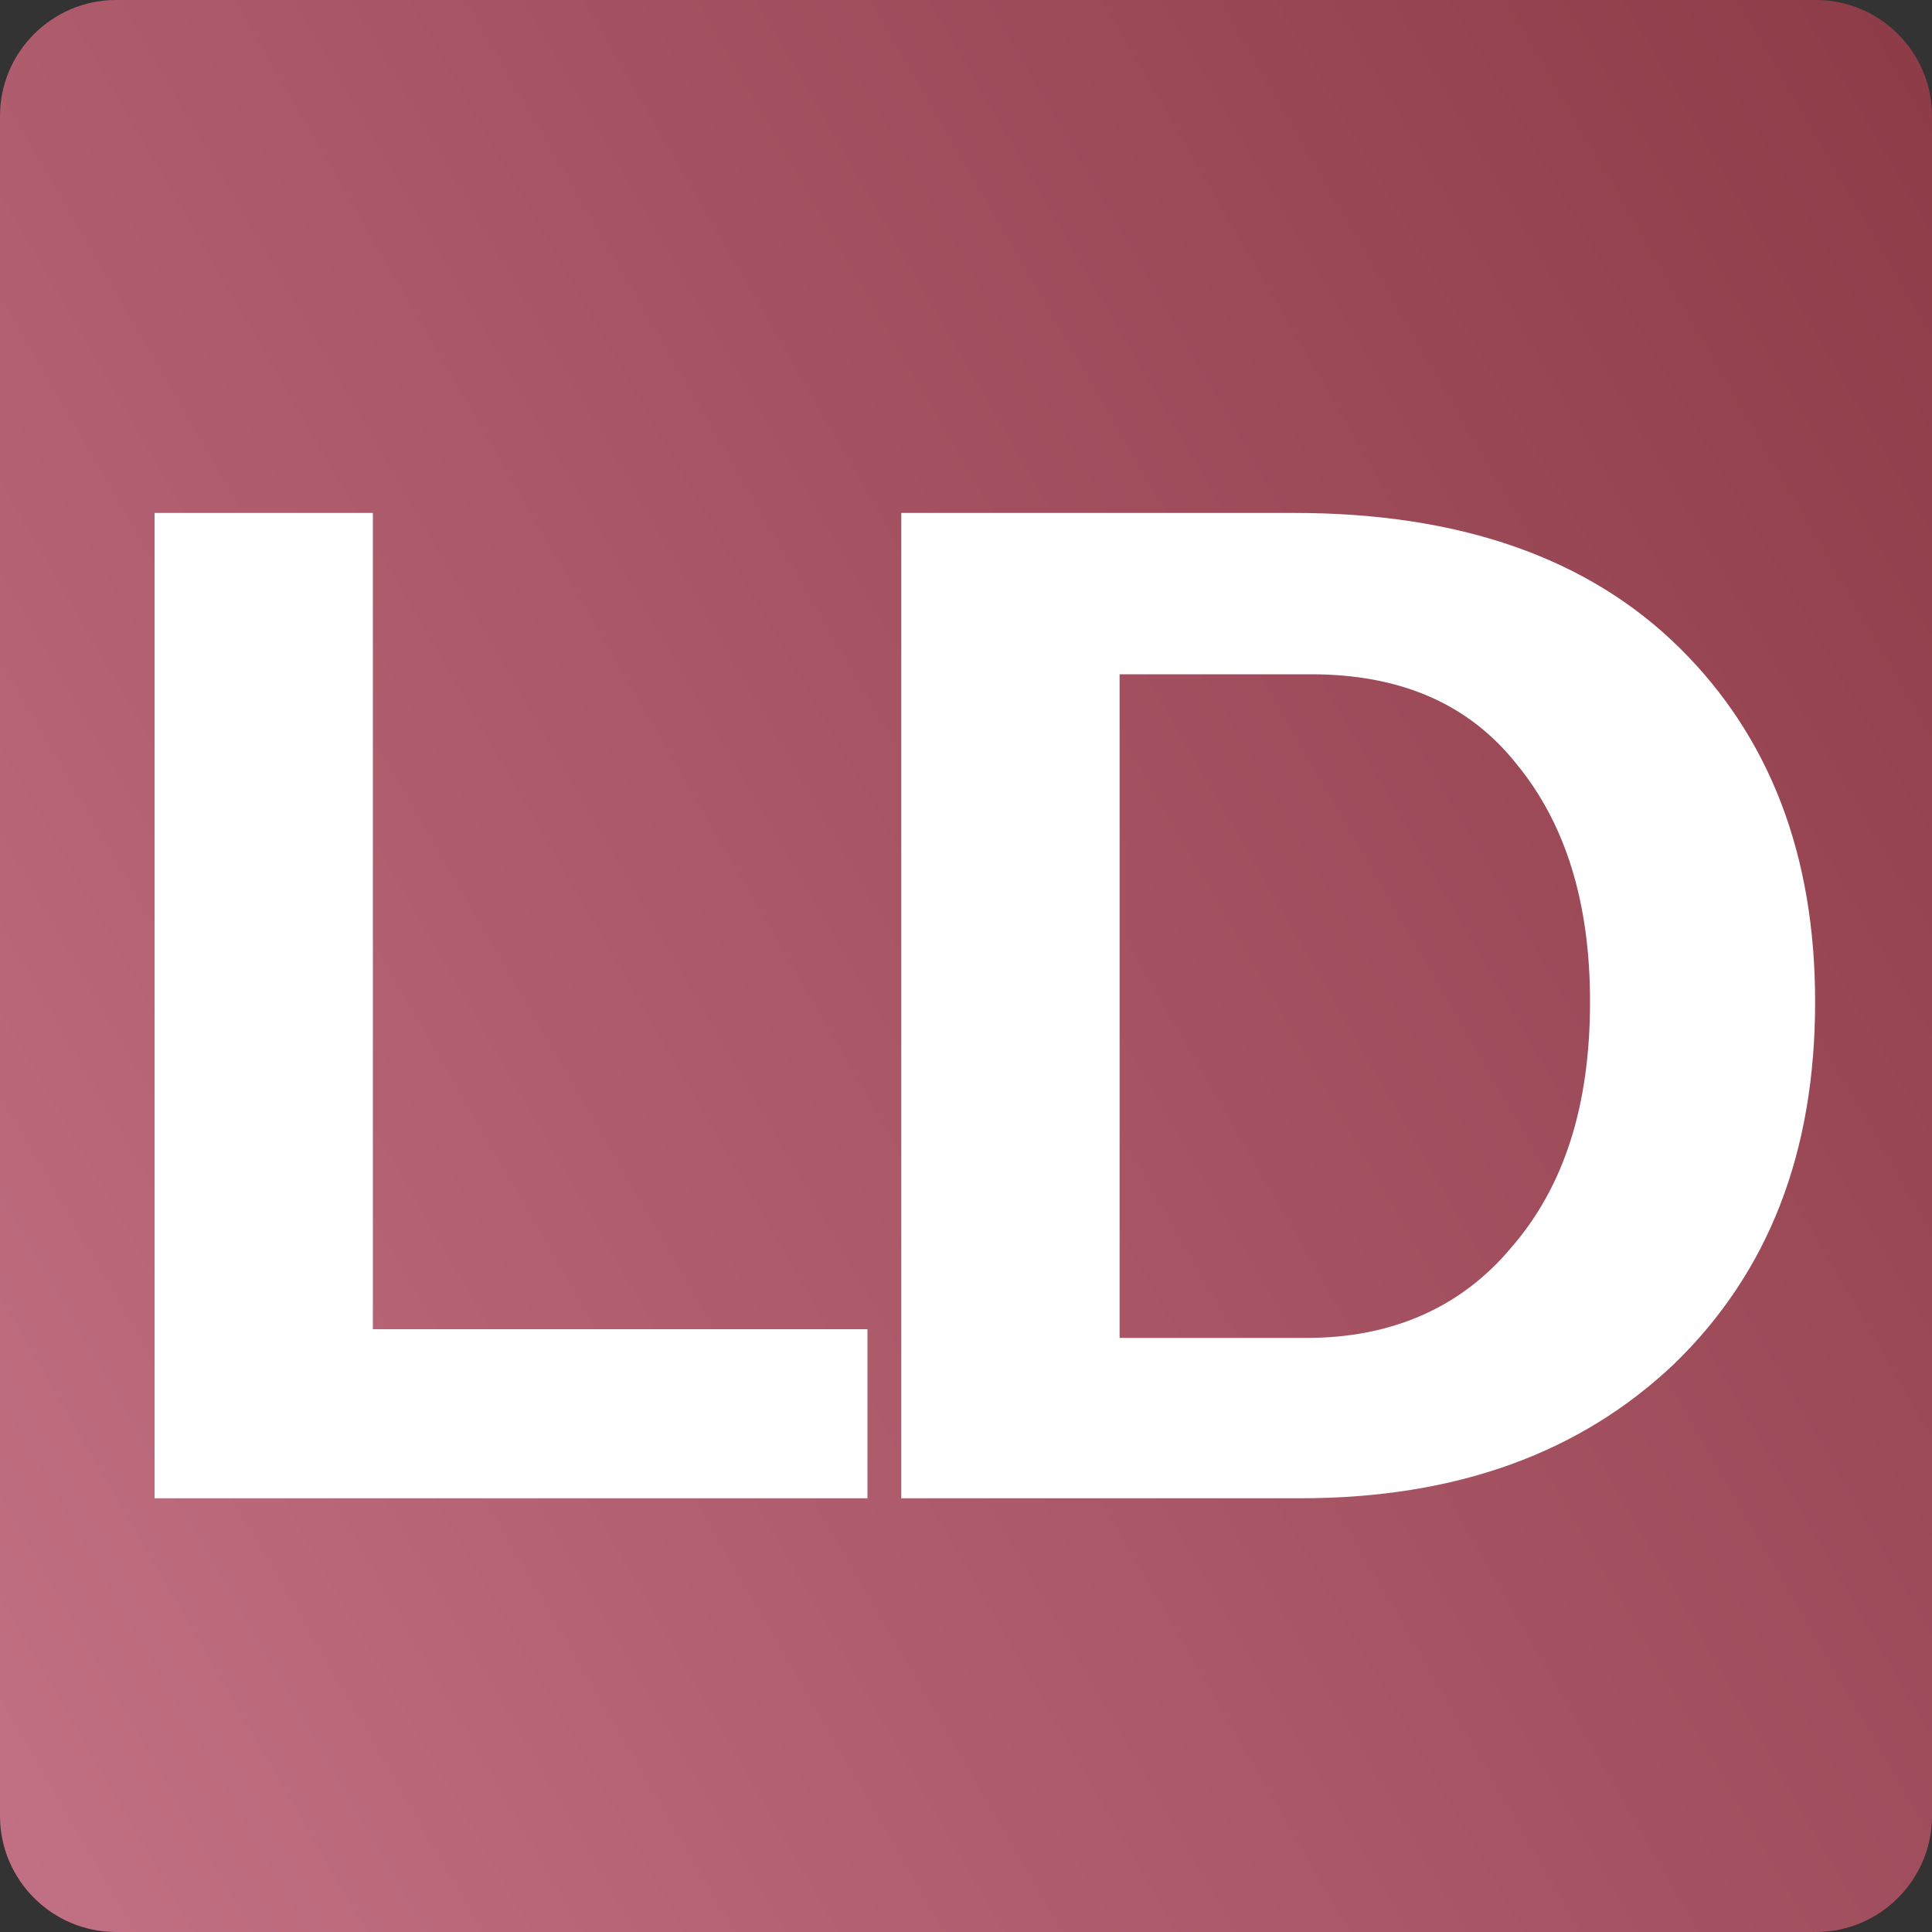 <svg version="1.1" id="Layer_1" xmlns="http://www.w3.org/2000/svg" xmlns:xlink="http://www.w3.org/1999/xlink" x="0px" y="0px"
	 viewBox="0 0 200 200" style="enable-background:new 0 0 200 200;" xml:space="preserve">
<rect x="0" y="0" width="200" height="200" fill="#333333" stroke="none"/>
<style type="text/css">
	.st0{fill:url(#XMLID_2_);}
	.st1{fill:#FFFFFF;}
</style>
<linearGradient id="XMLID_2_" gradientUnits="userSpaceOnUse" x1="-14.489" y1="166.101" x2="214.489" y2="33.9">
	<stop  offset="0" style="stop-color:#C16F82"/>
	<stop  offset="1" style="stop-color:#8E3C48"/>
</linearGradient>
<path id="XMLID_6_" class="st0" d="M188,200H12c-6.6,0-12-5.4-12-12V12C0,5.4,5.4,0,12,0h176c6.6,0,12,5.4,12,12v176
	C200,194.6,194.6,200,188,200z"/>
<path id="XMLID_40_" class="st1" d="M16,53.1h22.6v84.5h51.2v17.5H16V53.1z"/>
<path id="XMLID_13_" class="st1" d="M134.6,155.1H93.3v-102H134c17.2,0,30.5,4.7,39.9,14c9.3,9.2,14,21.4,14,36.6
	c0,15.6-4.8,28-14.6,37.5C163.6,150.4,150.8,155.1,134.6,155.1z M115.9,69.7v68.8h19.4c8.7,0,15.9-3.1,21.1-9.3
	c5.5-6.3,8.2-14.7,8.2-25.5c0-10.2-2.5-18.4-7.6-24.6c-5-6.3-12.1-9.3-21.3-9.3H115.9z"/>
</svg>
